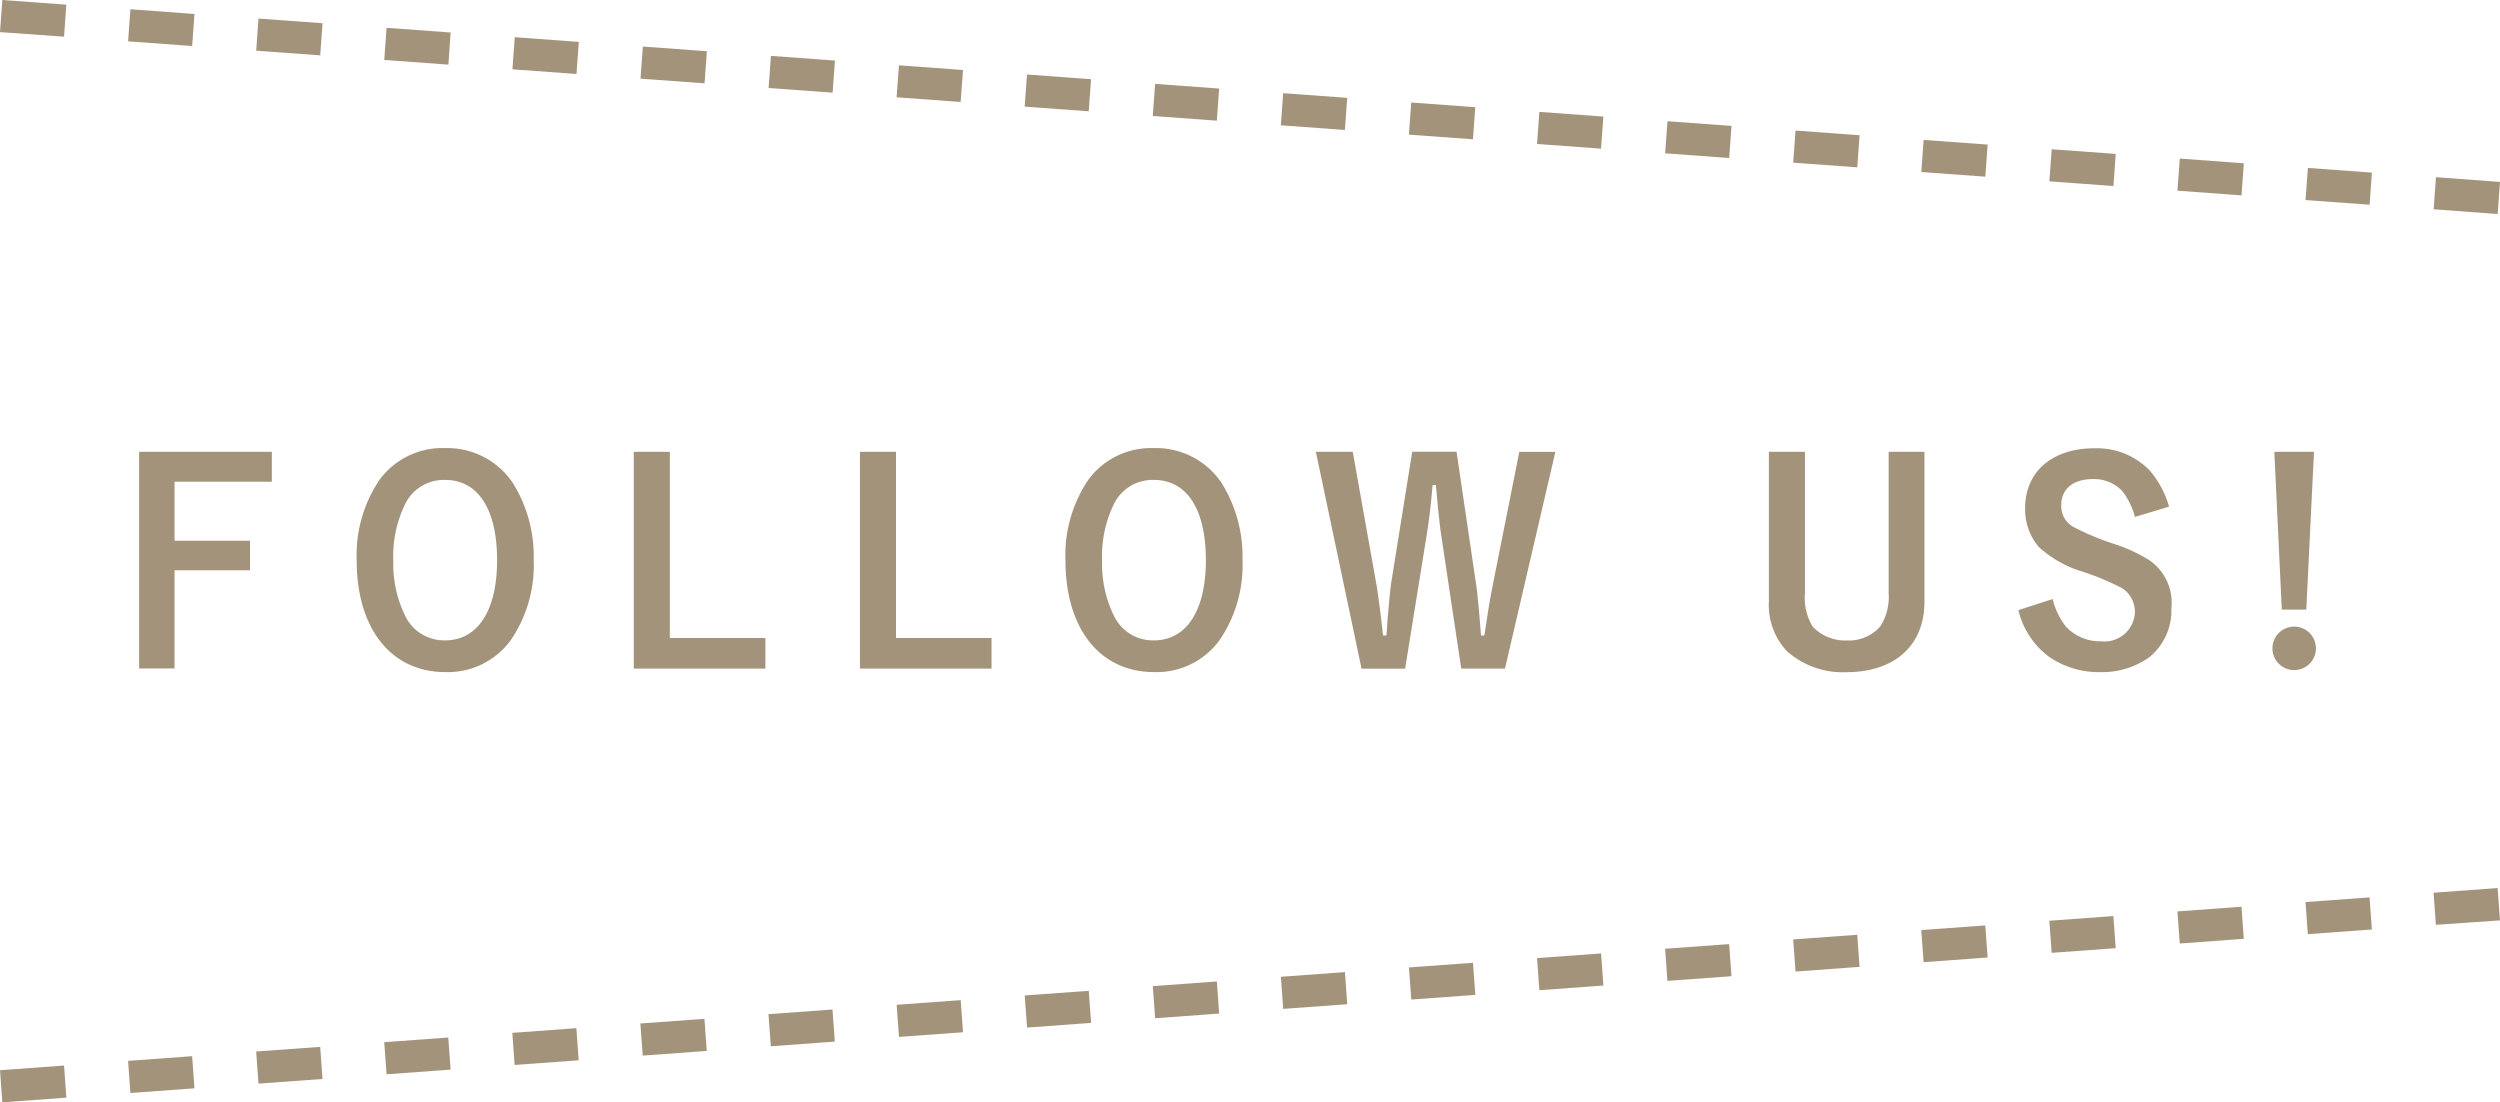 <svg xmlns="http://www.w3.org/2000/svg" preserveAspectRatio="none" width="116.8" height="51.496" viewBox="0 0 116.8 51.496"><title>アセット 55</title><g id="レイヤー_2" data-name="レイヤー 2"><g id="teisei"><path d="M116.69,10,113.7,9.778l.109-1.5L116.8,8.5Zm-5.983-.436-2.992-.218.109-1.5,2.992.218Zm-5.984-.436-2.992-.219.109-1.5,2.992.219Zm-5.984-.437-2.992-.218.109-1.5,2.992.218Zm-5.984-.436-2.992-.218.109-1.5,2.992.218Zm-5.983-.437L83.778,7.6l.109-1.5,2.992.218Zm-5.984-.436-2.992-.218.109-1.5,2.992.218ZM74.8,6.945,71.81,6.727l.109-1.5,2.992.219Zm-5.984-.437-2.992-.218.109-1.5,2.992.218Zm-5.983-.436-2.992-.218.109-1.5,2.992.218ZM56.85,5.638l-2.992-.219.109-1.5,2.992.219ZM50.865,5.2l-2.992-.218.109-1.5,2.992.218Zm-5.984-.436-2.992-.218L42,3.052l2.992.218ZM38.9,4.329l-2.991-.218.109-1.5,2.991.218Zm-5.983-.436-2.992-.218.109-1.5,2.992.218Zm-5.984-.436-2.992-.219.109-1.5,2.992.219Zm-5.984-.437L17.952,2.8l.109-1.5,2.992.218ZM14.96,2.586l-2.991-.218.109-1.5,2.991.218ZM8.977,2.15,5.984,1.932l.109-1.5L9.086.654ZM2.992,1.714,0,1.5.109,0,3.1.218Z" fill="#a4937b"/><path d="M.109,51.5,0,50l2.992-.218.109,1.5Zm5.984-.436-.109-1.5,2.992-.219.109,1.5Zm5.984-.437-.109-1.5,2.991-.218.109,1.5Zm5.983-.436-.109-1.5,2.992-.218.109,1.5Zm5.984-.436-.109-1.5,2.992-.219.109,1.5Zm5.984-.437-.109-1.5,2.992-.218.109,1.5Zm5.984-.436-.109-1.5,2.991-.218.109,1.5ZM42,48.444l-.109-1.5,2.992-.218.109,1.5Zm5.984-.436-.109-1.5,2.992-.218.109,1.5Zm5.984-.436-.109-1.5,2.992-.219.109,1.5Zm5.984-.437-.109-1.5,2.992-.218.109,1.5Zm5.983-.436-.109-1.5,2.992-.218.109,1.5Zm5.984-.436-.109-1.5,2.992-.219.109,1.5Zm5.984-.437-.109-1.5,2.992-.218.109,1.5Zm5.984-.436-.109-1.5,2.992-.218.109,1.5Zm5.983-.437-.109-1.5,2.992-.218.109,1.5Zm5.984-.436-.109-1.5,2.992-.218.109,1.5Zm5.984-.436-.109-1.5,2.992-.219.109,1.5Zm5.984-.437-.109-1.5,2.992-.218.109,1.5Zm5.983-.436-.109-1.5,2.992-.218L116.8,43Z" fill="#a4937b"/><path d="M12.7,21.107v1.4H8.155v2.756H11.68v1.379H8.155v4.59H6.5V21.107Z" fill="#a4937b"/><path d="M23.88,29.883A3.629,3.629,0,0,1,20.806,31.4c-2.534,0-4.142-2.027-4.142-5.227a6.291,6.291,0,0,1,1.067-3.756,3.642,3.642,0,0,1,3.062-1.482,3.688,3.688,0,0,1,3.164,1.625,6.481,6.481,0,0,1,.978,3.6A6.217,6.217,0,0,1,23.88,29.883Zm-3.087-7.461a2.011,2.011,0,0,0-1.827,1.053,5.535,5.535,0,0,0-.591,2.73,5.517,5.517,0,0,0,.578,2.613,2.014,2.014,0,0,0,1.84,1.1c1.53,0,2.431-1.391,2.431-3.744C23.224,23.787,22.336,22.422,20.793,22.422Z" fill="#a4937b"/><path d="M31.295,29.807h4.464v1.43H29.61V21.107h1.685Z" fill="#a4937b"/><path d="M41.861,29.807h4.464v1.43H40.177V21.107h1.685Z" fill="#a4937b"/><path d="M56.994,29.883A3.629,3.629,0,0,1,53.92,31.4c-2.534,0-4.142-2.027-4.142-5.227a6.291,6.291,0,0,1,1.067-3.756,3.642,3.642,0,0,1,3.062-1.482,3.688,3.688,0,0,1,3.164,1.625,6.481,6.481,0,0,1,.978,3.6A6.217,6.217,0,0,1,56.994,29.883Zm-3.087-7.461a2.011,2.011,0,0,0-1.827,1.053,5.535,5.535,0,0,0-.591,2.73,5.517,5.517,0,0,0,.578,2.613,2.014,2.014,0,0,0,1.84,1.1c1.53,0,2.431-1.391,2.431-3.744C56.338,23.787,55.451,22.422,53.907,22.422Z" fill="#a4937b"/><path d="M64.307,27.311c.064.35.192,1.313.309,2.379h.154a4.839,4.839,0,0,0,.038-.508c.077-.936.142-1.664.193-1.977l.978-6.1H68.05l.9,6.1c.077.494.128,1.066.244,2.484h.154c.064-.4.064-.4.181-1.17.051-.3.128-.756.218-1.209l1.235-6.2h1.685L70.313,31.236H68.269l-.927-6.176c-.077-.494-.154-1.234-.257-2.4h-.154c-.09,1.053-.167,1.65-.283,2.379l-1,6.2H63.611L61.477,21.107H63.2Z" fill="#a4937b"/><path d="M89.91,21.107v7.008c0,2.041-1.389,3.289-3.652,3.289a3.915,3.915,0,0,1-2.766-.975,3.14,3.14,0,0,1-.85-2.314V21.107h1.686v6.605a2.569,2.569,0,0,0,.36,1.561,2.064,2.064,0,0,0,1.582.648,1.946,1.946,0,0,0,1.582-.662,2.56,2.56,0,0,0,.386-1.547V21.107Z" fill="#a4937b"/><path d="M99.744,24.15a3.359,3.359,0,0,0-.592-1.209,1.818,1.818,0,0,0-1.351-.559c-.952,0-1.5.455-1.5,1.234a1.1,1.1,0,0,0,.592,1.014,12.243,12.243,0,0,0,1.788.754,7.385,7.385,0,0,1,1.724.781,2.408,2.408,0,0,1,1.042,2.248,2.809,2.809,0,0,1-1.042,2.3,3.779,3.779,0,0,1-2.238.689,4.108,4.108,0,0,1-2.432-.715A3.793,3.793,0,0,1,94.3,28.506l1.6-.52a3.407,3.407,0,0,0,.617,1.287,2.177,2.177,0,0,0,1.646.688A1.422,1.422,0,0,0,99.744,28.6a1.327,1.327,0,0,0-.592-1.117,12.546,12.546,0,0,0-2.109-.857,5.308,5.308,0,0,1-1.8-1.08,2.731,2.731,0,0,1-.631-1.793c0-1.717,1.261-2.809,3.242-2.809a3.434,3.434,0,0,1,2.572,1.027,4.481,4.481,0,0,1,.913,1.7Z" fill="#a4937b"/><path d="M108.2,30.3a1.016,1.016,0,1,1-1.017-1.025A1.016,1.016,0,0,1,108.2,30.3Zm-.45-1.818h-1.145l-.348-7.373h1.853Z" fill="#a4937b"/></g></g></svg>